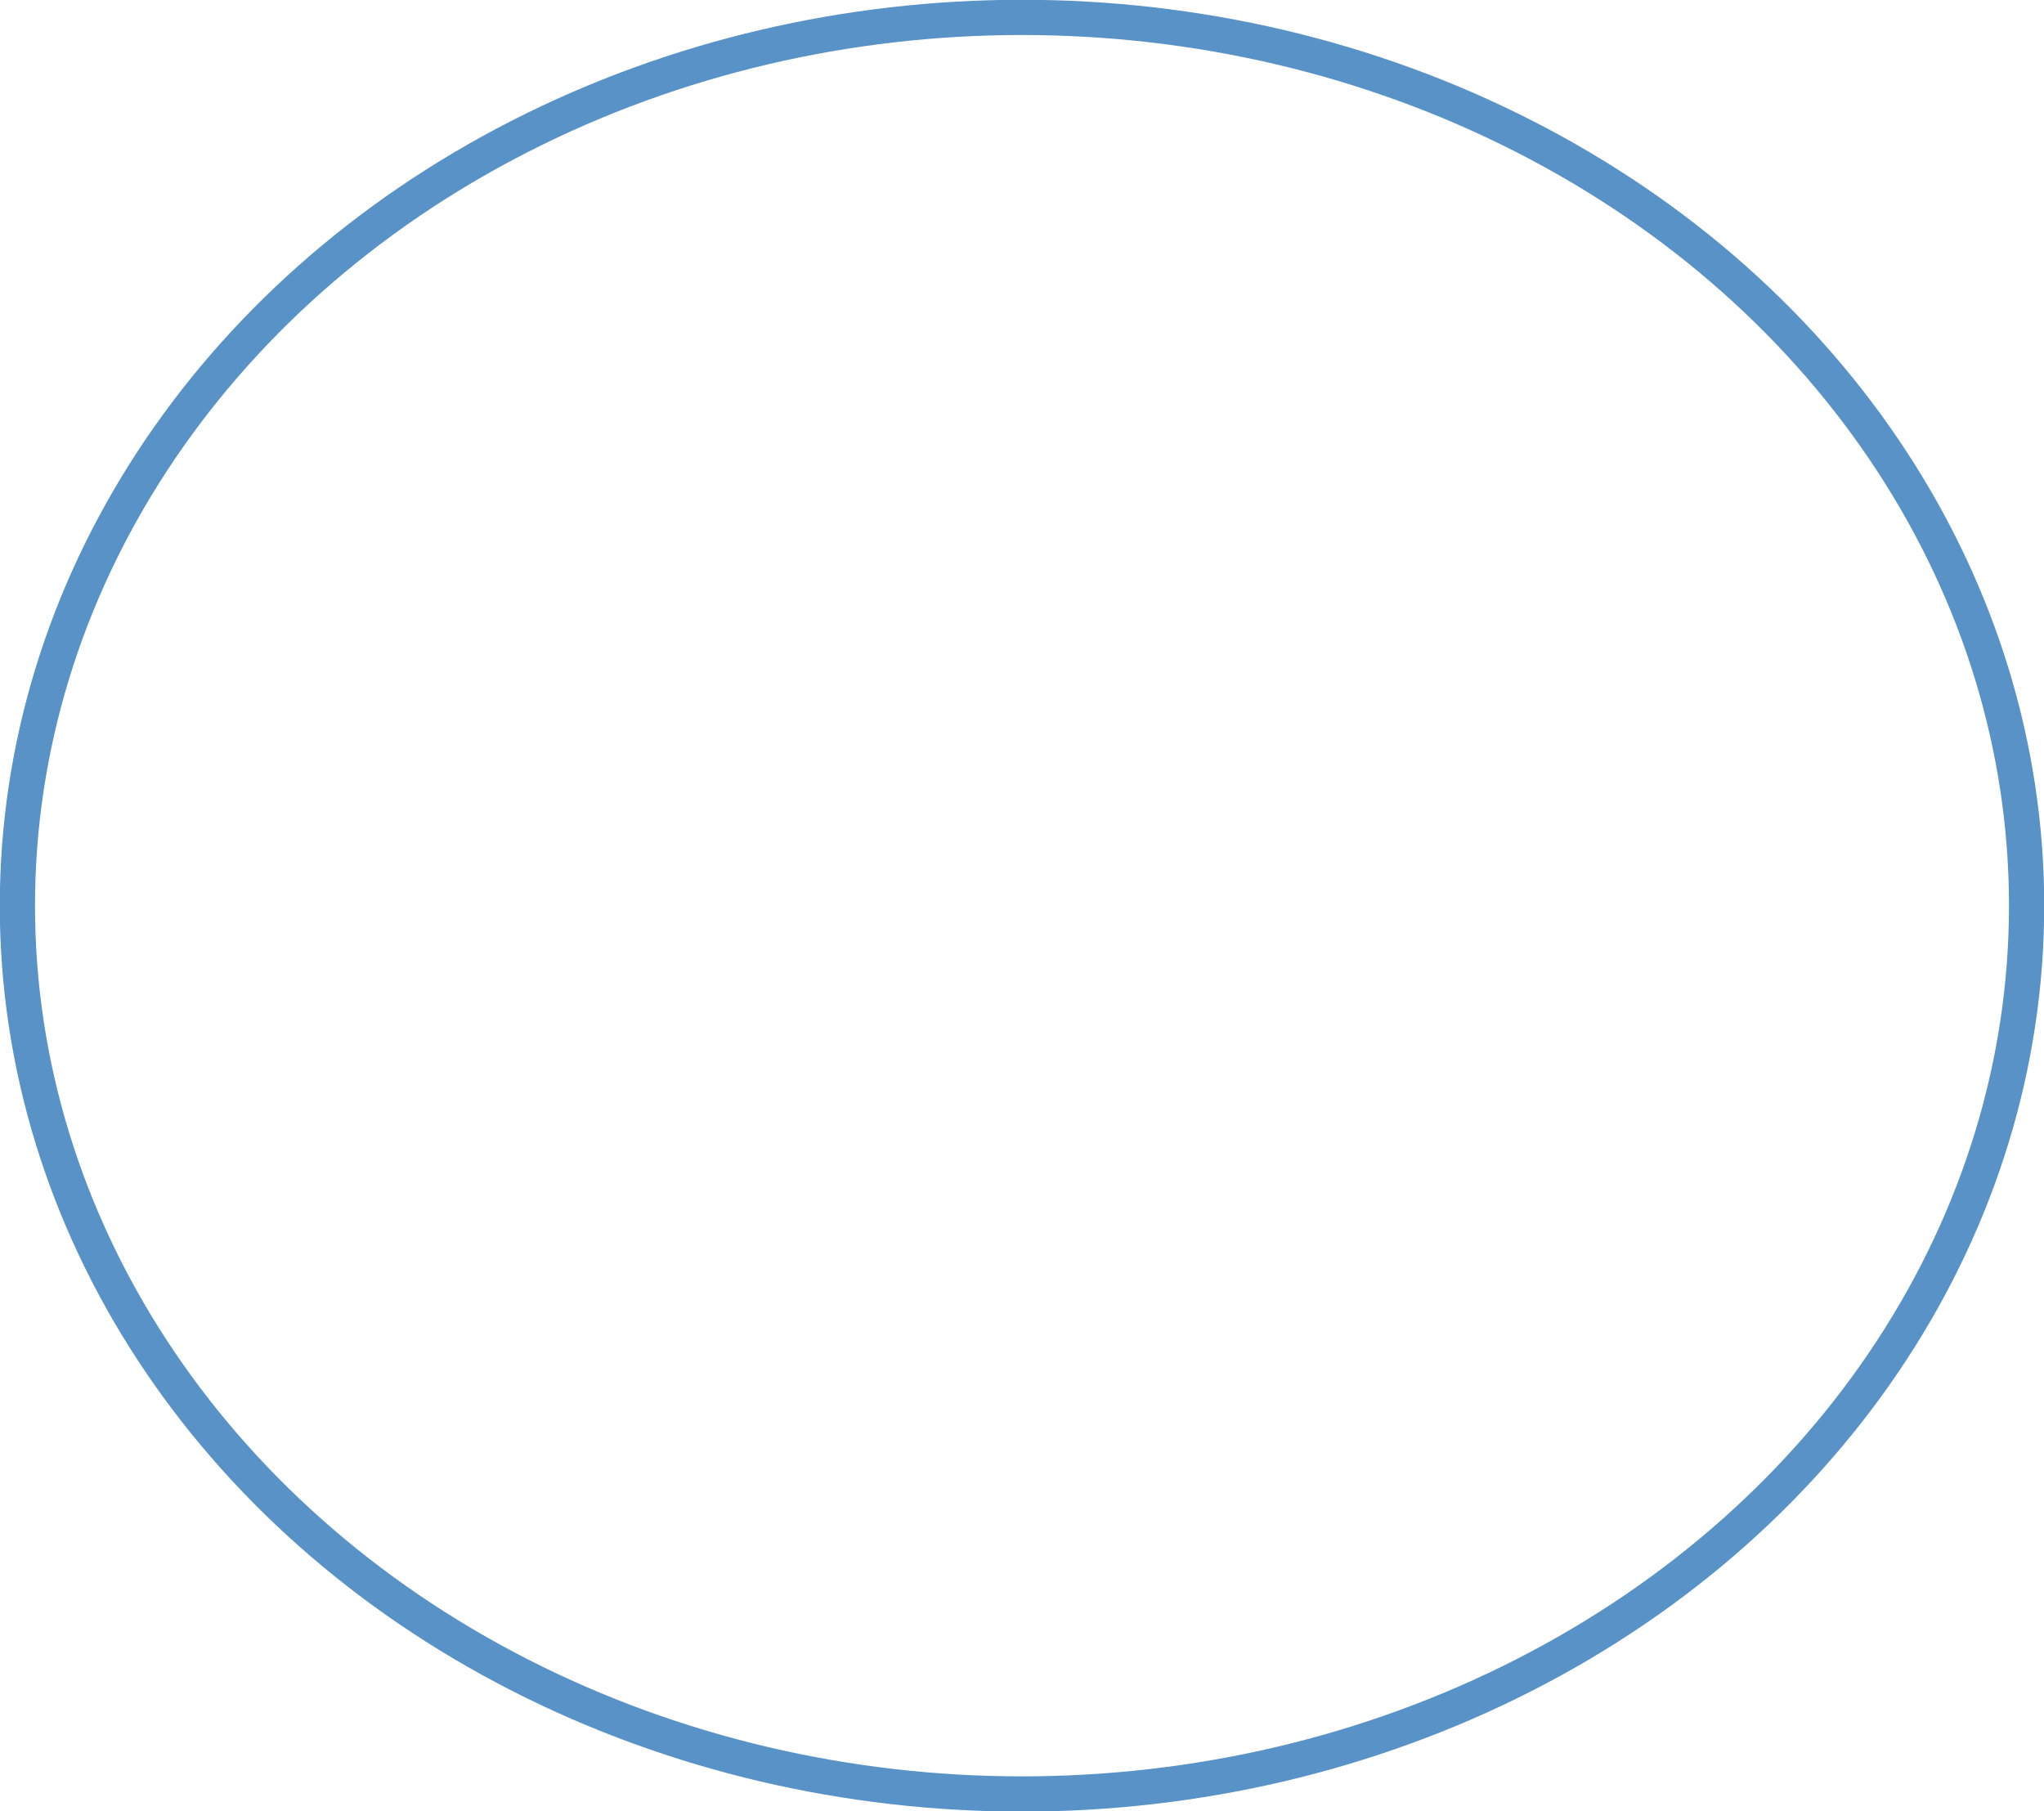<svg xmlns="http://www.w3.org/2000/svg" xmlns:xlink="http://www.w3.org/1999/xlink" width="411.2" height="364.4"><g opacity=".77"><defs><path id="a" d="M0 0h411.2v364.4H0z"/></defs><clipPath id="b"><use xlink:href="#a" overflow="visible"/></clipPath><ellipse cx="205.6" cy="182.2" rx="202.1" ry="178.7" clip-path="url(#b)" fill="none" stroke="#2772b7" stroke-width="7.087" stroke-miterlimit="22.926"/></g></svg>